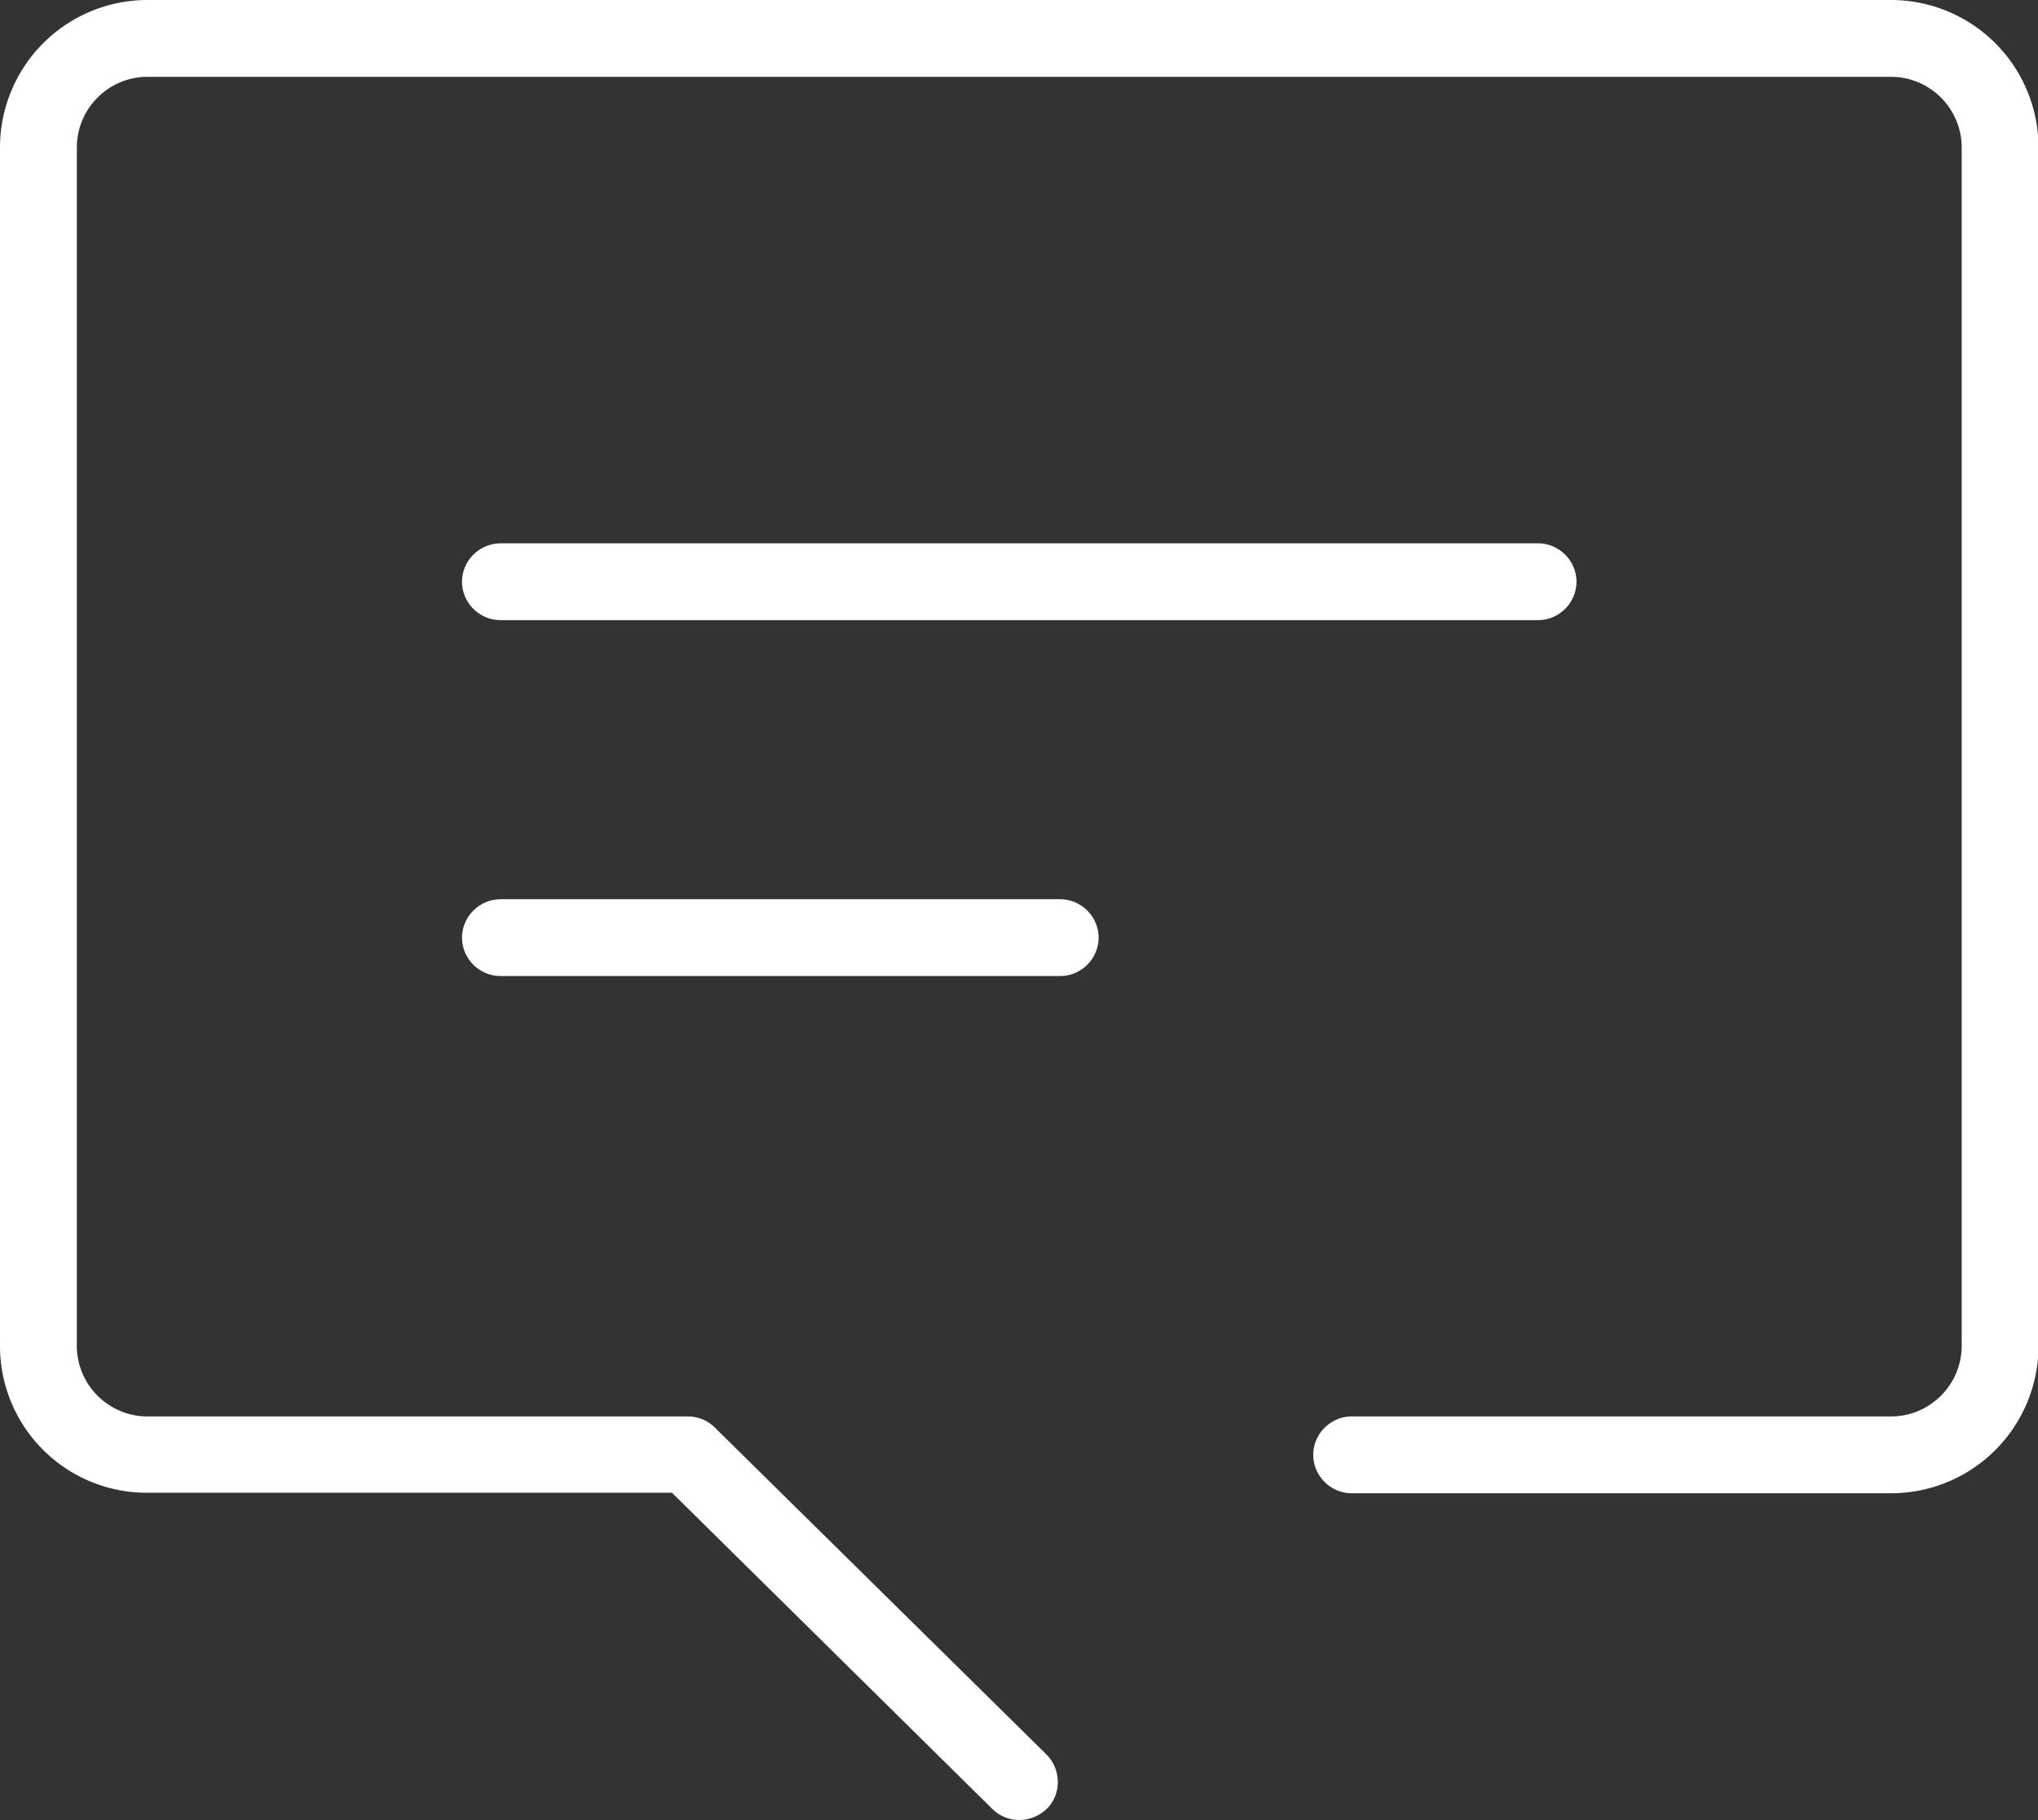 <svg version="1.1" id="レイヤー_1" xmlns="http://www.w3.org/2000/svg" x="0" y="0" viewBox="0 0 39.79 35.54" xml:space="preserve"><rect x="0" y="0" width="39.79" height="35.54" fill="#333333" stroke="none"/><style>.st0{fill:#fff}</style><path class="st0" d="M19.9 35.54c-.19 0-.38-.07-.53-.22l-6.25-6.17H2.88A2.866 2.866 0 0 1 0 26.28V2.88A2.88 2.88 0 0 1 2.88 0h34.04a2.88 2.88 0 0 1 2.88 2.88v23.4a2.88 2.88 0 0 1-2.88 2.88H26.39c-.41 0-.75-.34-.75-.75s.34-.75.75-.75h10.53c.76 0 1.38-.62 1.38-1.38V2.88c0-.76-.62-1.38-1.38-1.38H2.88c-.76 0-1.38.62-1.38 1.38v23.4c0 .76.62 1.38 1.38 1.38h10.55c.2 0 .39.08.53.22l6.47 6.38c.29.29.3.77.01 1.06-.16.15-.35.22-.54.22z"/><path class="st0" d="M30.03 12.11H9.77c-.41 0-.75-.34-.75-.75s.34-.75.75-.75h20.26c.41 0 .75.34.75.75s-.34.75-.75.75zm-9.33 6.95H9.77c-.41 0-.75-.34-.75-.75s.34-.75.75-.75H20.7c.41 0 .75.34.75.75s-.34.75-.75.75z"/></svg>